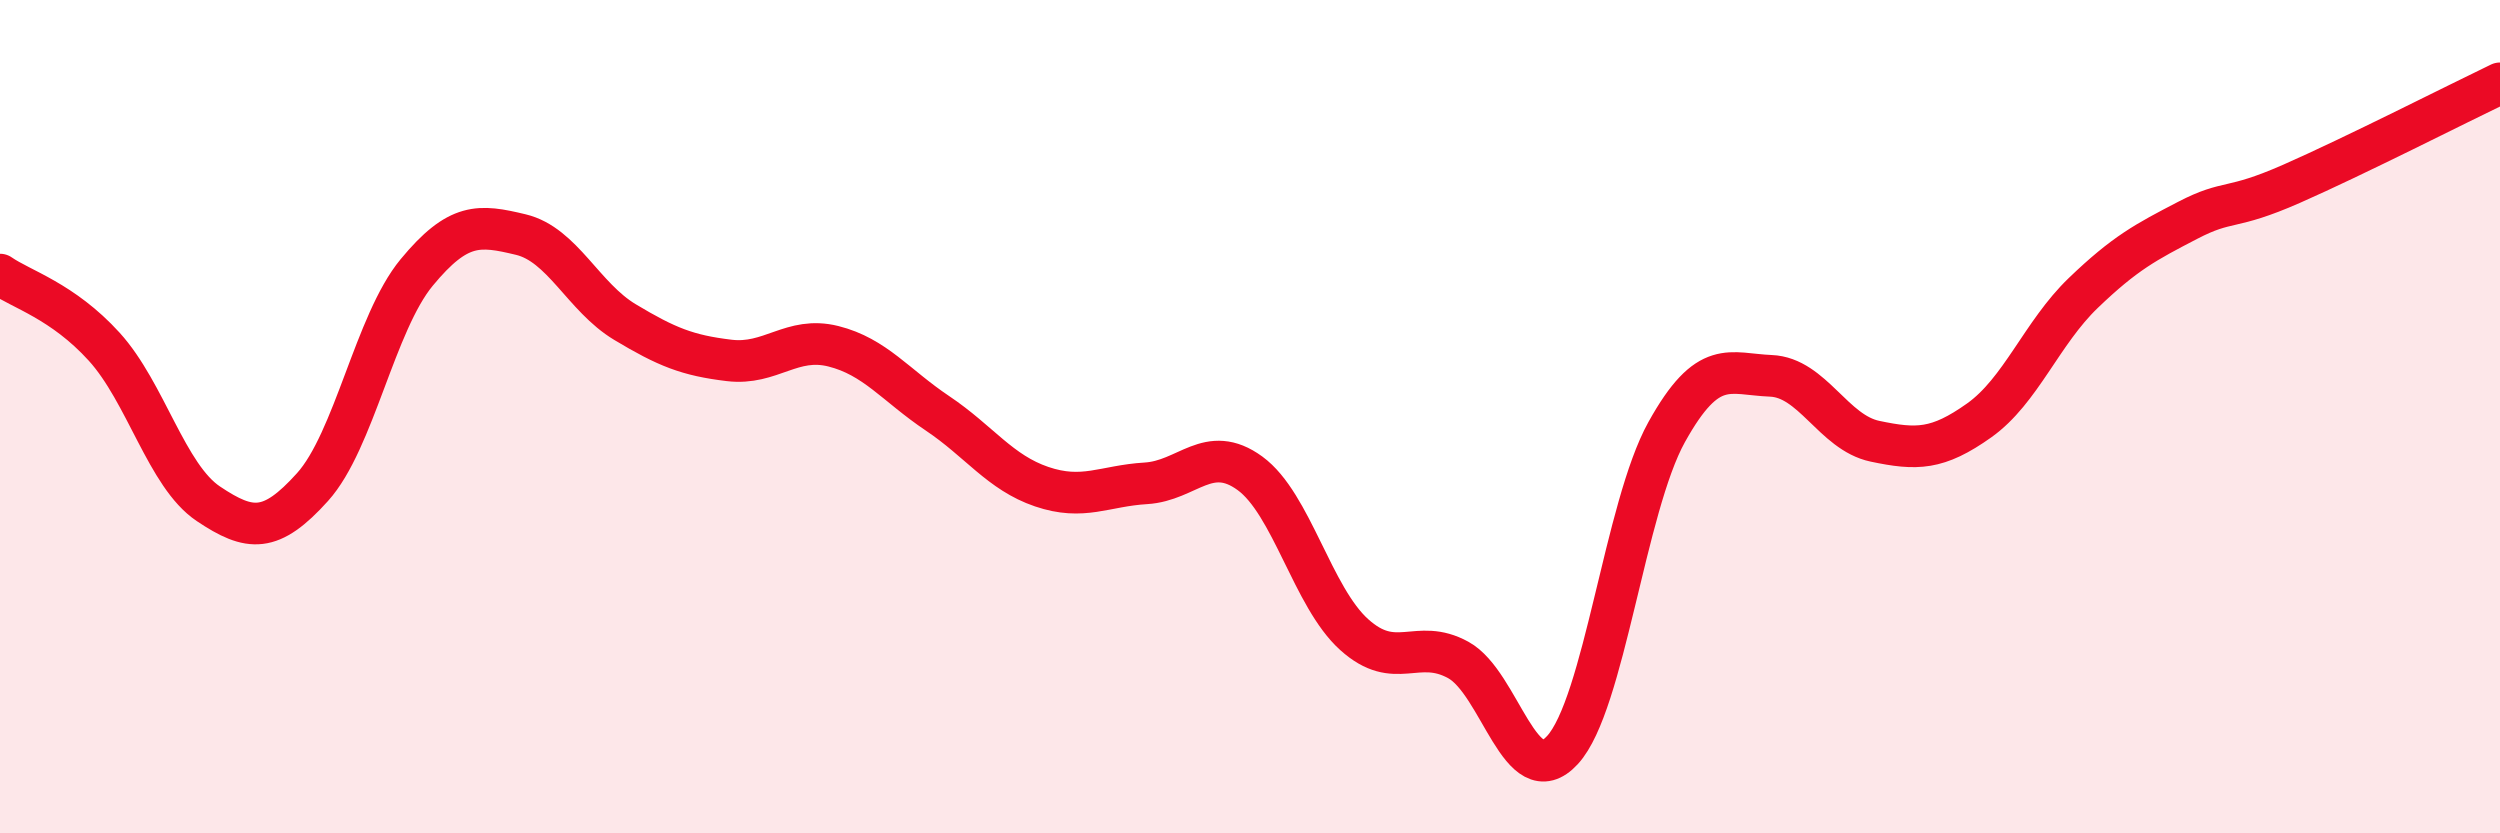 
    <svg width="60" height="20" viewBox="0 0 60 20" xmlns="http://www.w3.org/2000/svg">
      <path
        d="M 0,6.59 C 0.5,6.94 1.5,7.22 2.5,8.32 C 3.5,9.42 4,11.42 5,12.09 C 6,12.76 6.5,12.8 7.5,11.69 C 8.5,10.58 9,7.75 10,6.54 C 11,5.33 11.5,5.39 12.5,5.63 C 13.5,5.87 14,7.13 15,7.73 C 16,8.33 16.5,8.53 17.5,8.65 C 18.5,8.77 19,8.06 20,8.31 C 21,8.56 21.5,9.25 22.5,9.92 C 23.5,10.59 24,11.34 25,11.68 C 26,12.02 26.5,11.66 27.5,11.6 C 28.5,11.54 29,10.63 30,11.36 C 31,12.09 31.5,14.33 32.5,15.23 C 33.5,16.13 34,15.29 35,15.84 C 36,16.39 36.5,19.09 37.5,18 C 38.5,16.91 39,12.17 40,10.37 C 41,8.57 41.5,8.98 42.5,9.02 C 43.5,9.06 44,10.38 45,10.59 C 46,10.8 46.5,10.8 47.5,10.09 C 48.5,9.38 49,7.99 50,7.03 C 51,6.07 51.5,5.81 52.5,5.29 C 53.5,4.77 53.5,5.07 55,4.41 C 56.5,3.75 59,2.48 60,2L60 20L0 20Z"
        fill="#EB0A25"
        opacity="0.1"
        stroke-linecap="round"
        stroke-linejoin="round"
      />
      <path
        d="M 0,6.59 C 0.5,6.94 1.5,7.22 2.5,8.32 C 3.5,9.42 4,11.42 5,12.09 C 6,12.76 6.5,12.8 7.5,11.69 C 8.5,10.58 9,7.75 10,6.54 C 11,5.33 11.5,5.39 12.5,5.63 C 13.5,5.87 14,7.13 15,7.73 C 16,8.33 16.5,8.53 17.5,8.65 C 18.5,8.77 19,8.06 20,8.31 C 21,8.56 21.5,9.25 22.5,9.92 C 23.5,10.59 24,11.34 25,11.68 C 26,12.02 26.5,11.66 27.5,11.6 C 28.5,11.54 29,10.63 30,11.36 C 31,12.09 31.5,14.33 32.5,15.23 C 33.5,16.13 34,15.29 35,15.84 C 36,16.39 36.5,19.09 37.5,18 C 38.5,16.91 39,12.17 40,10.37 C 41,8.57 41.5,8.98 42.5,9.02 C 43.5,9.06 44,10.38 45,10.59 C 46,10.8 46.5,10.8 47.5,10.09 C 48.5,9.38 49,7.99 50,7.03 C 51,6.07 51.5,5.81 52.5,5.29 C 53.5,4.77 53.5,5.07 55,4.41 C 56.5,3.75 59,2.48 60,2"
        stroke="#EB0A25"
        stroke-width="1"
        fill="none"
        stroke-linecap="round"
        stroke-linejoin="round"
      />
    </svg>
  